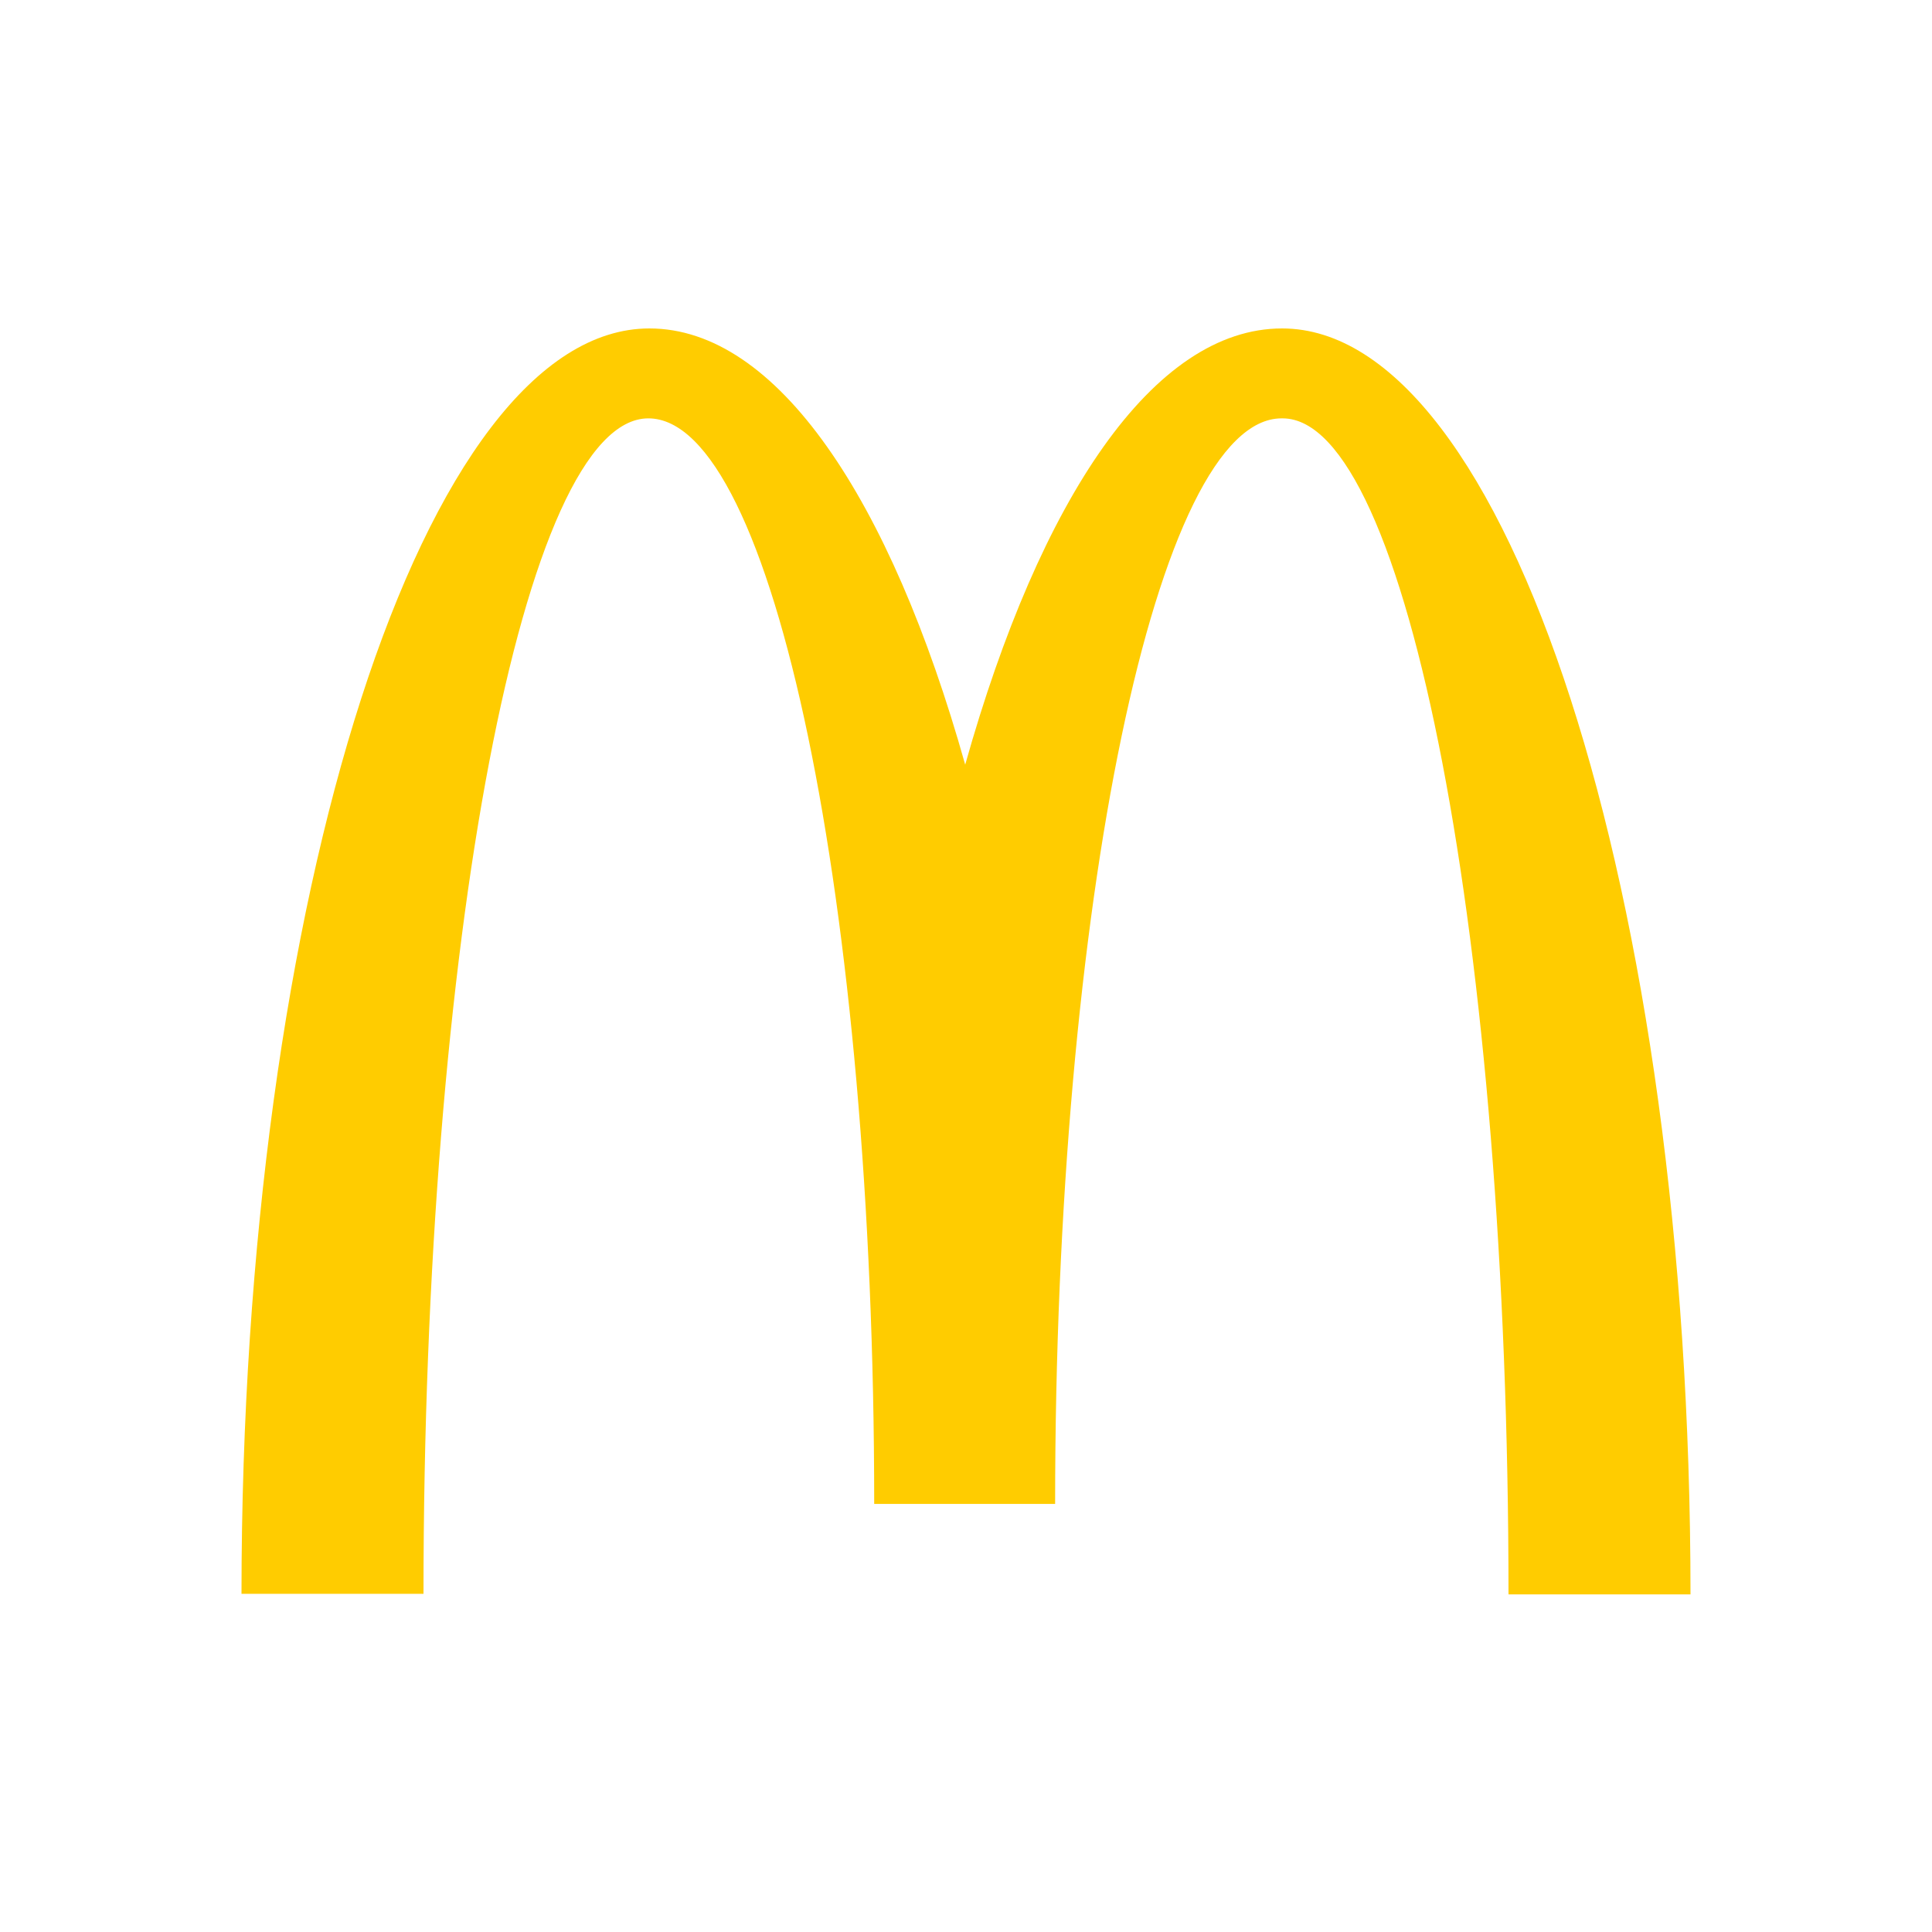 <svg width="200" height="200" viewBox="0 0 200 200" fill="none" xmlns="http://www.w3.org/2000/svg">
<path d="M132.776 43.309C145.687 43.309 156.16 97.779 156.16 165.049H175C175 92.626 155.994 34 132.721 34C119.422 34 107.675 51.566 99.917 79.161C92.159 51.566 80.412 34 67.224 34C43.951 34 25 92.57 25 164.994H43.84C43.84 97.724 54.202 43.309 67.113 43.309C80.024 43.309 90.497 93.623 90.497 155.685H109.226C109.226 93.623 119.754 43.309 132.665 43.309" fill="#FFCC00"/>
</svg>

